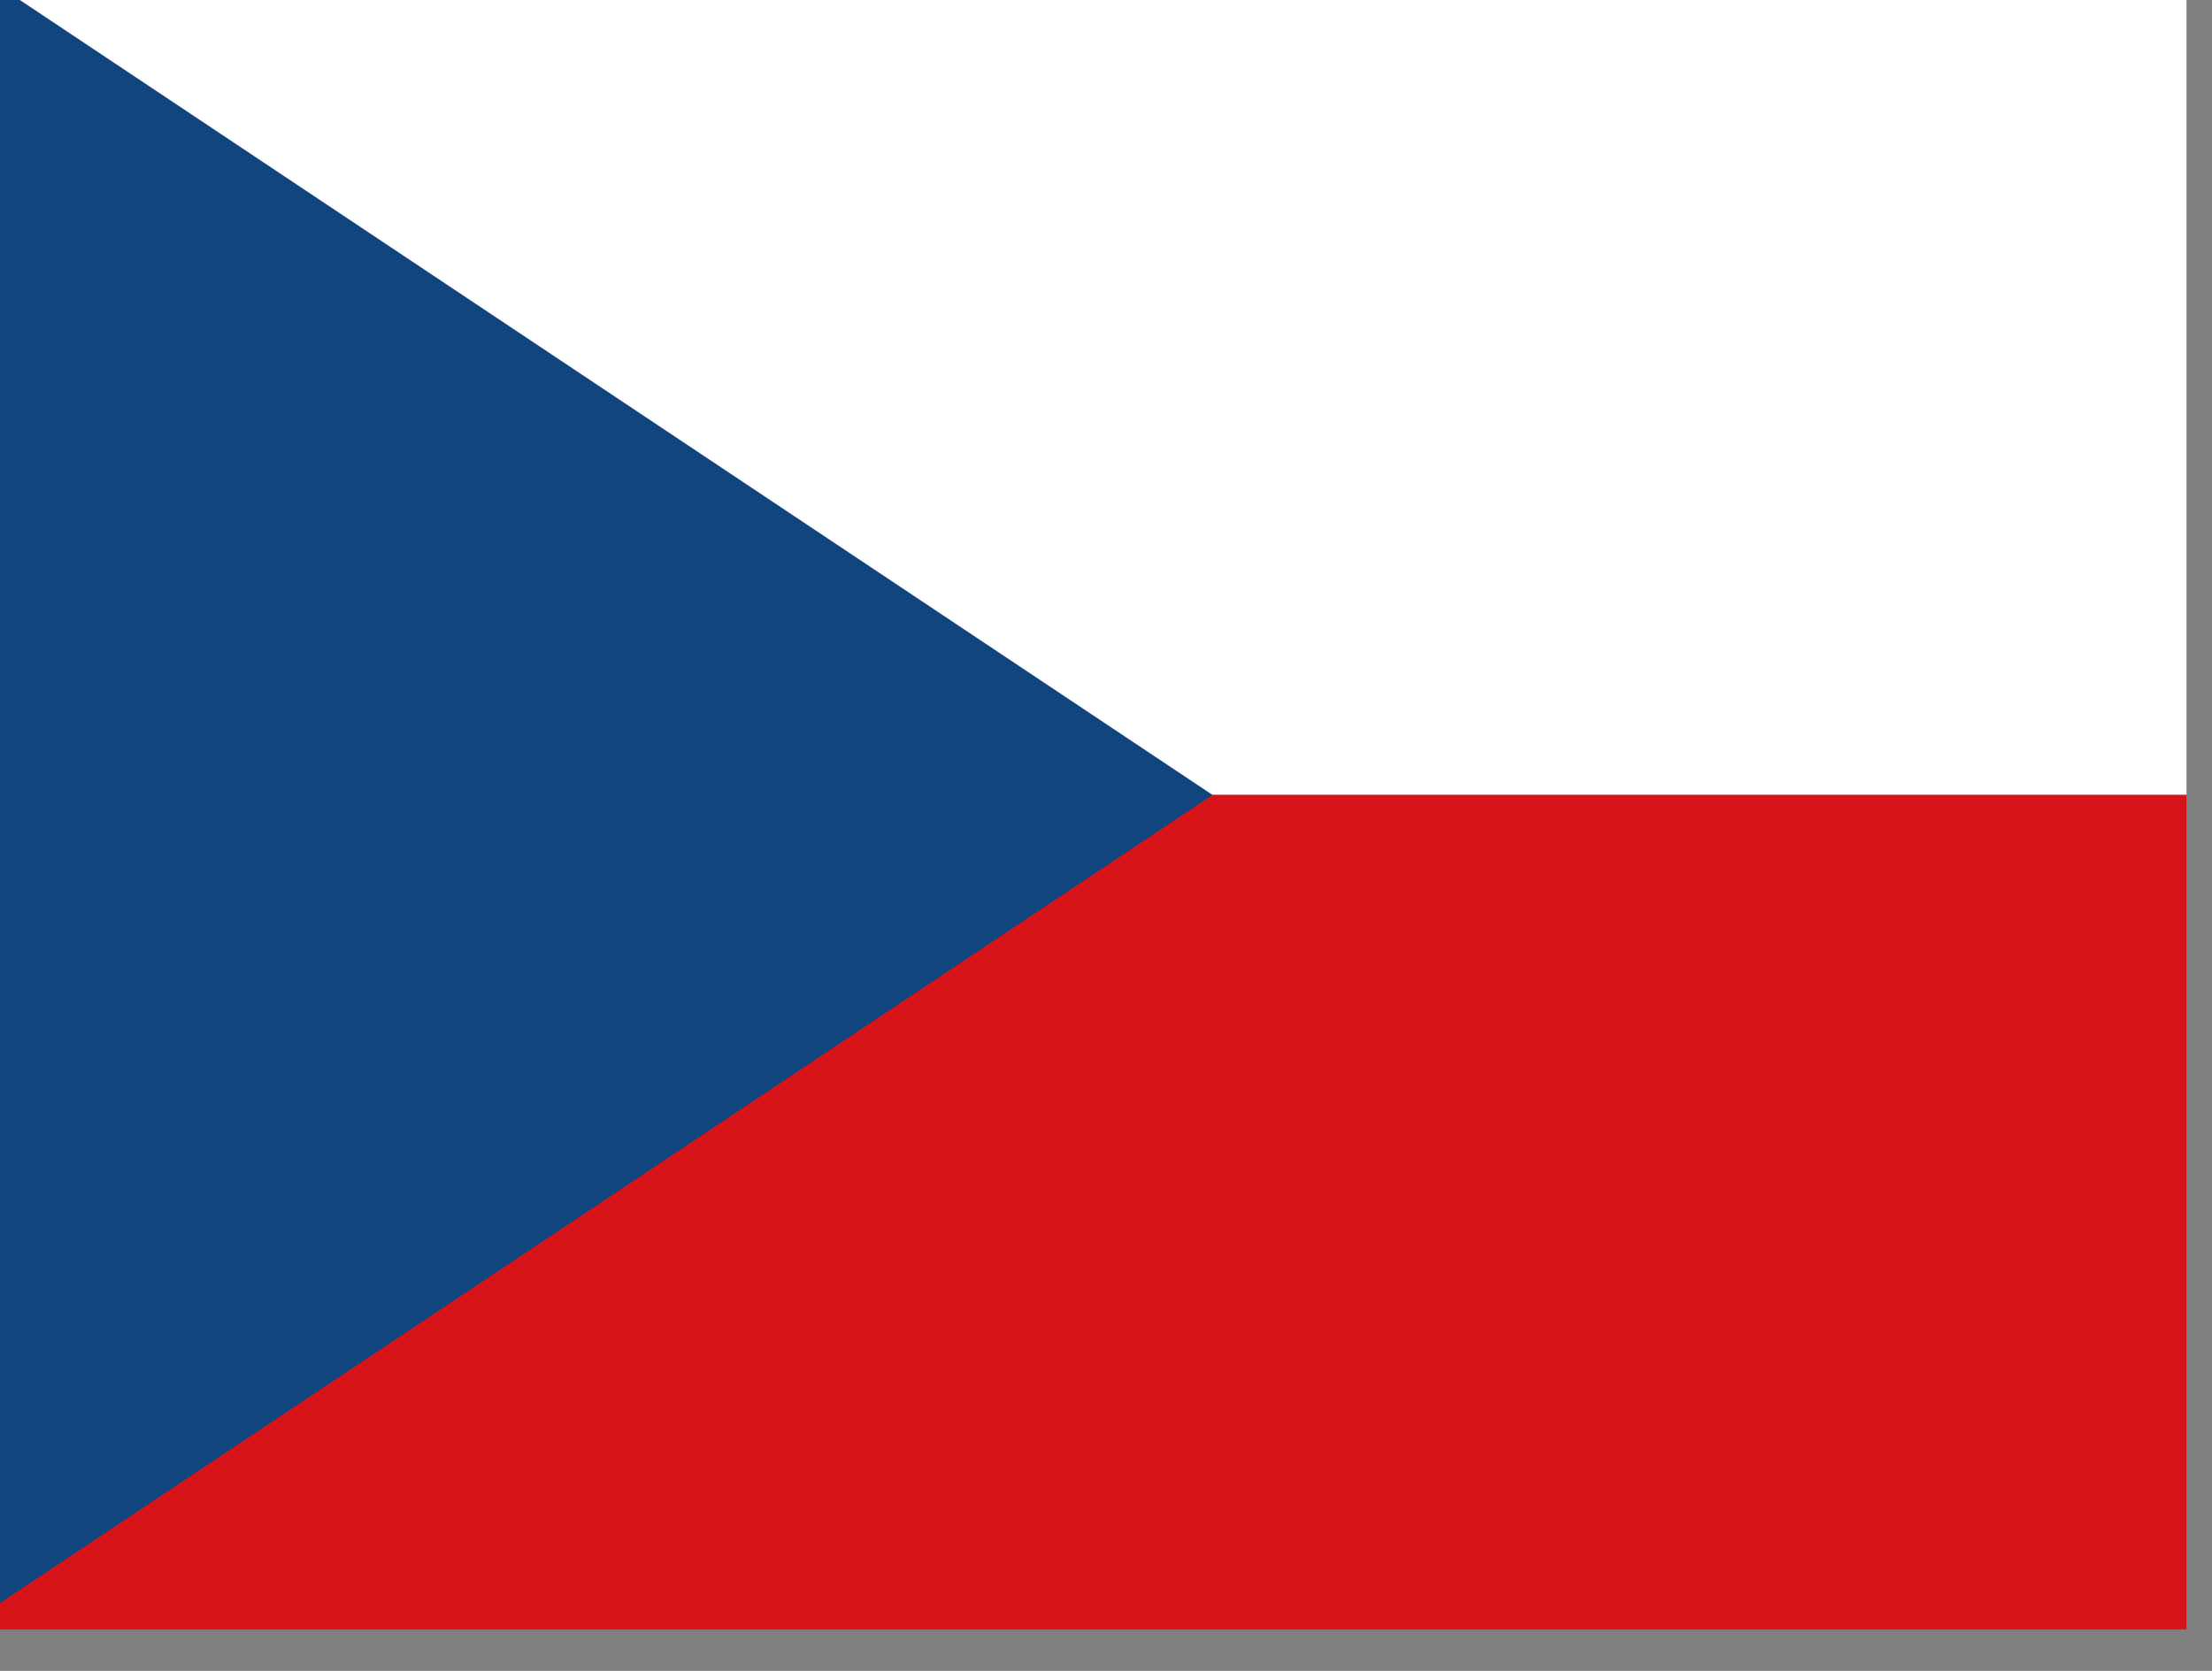 <svg xmlns="http://www.w3.org/2000/svg" width="45" height="34" viewBox="0 0 45 34" fill="none"><rect x="0" y="0" width="45" height="34" fill="#808080" stroke="none"/><g clip-path="url(#clip0_2013_24596)"><path d="M-0.809 -0.809H44.481V16.175H-0.809V-0.809Z" fill="white"></path><path d="M-0.809 16.175H44.481V33.158H-0.809V16.175Z" fill="#D7141A"></path><path d="M24.667 16.175L-0.809 -0.809V33.158L24.667 16.175Z" fill="#11457E"></path></g><defs><clipPath id="clip0_2013_24596"><rect width="45.29" height="33.967" fill="white" transform="translate(-0.809 -0.809)"></rect></clipPath></defs></svg>